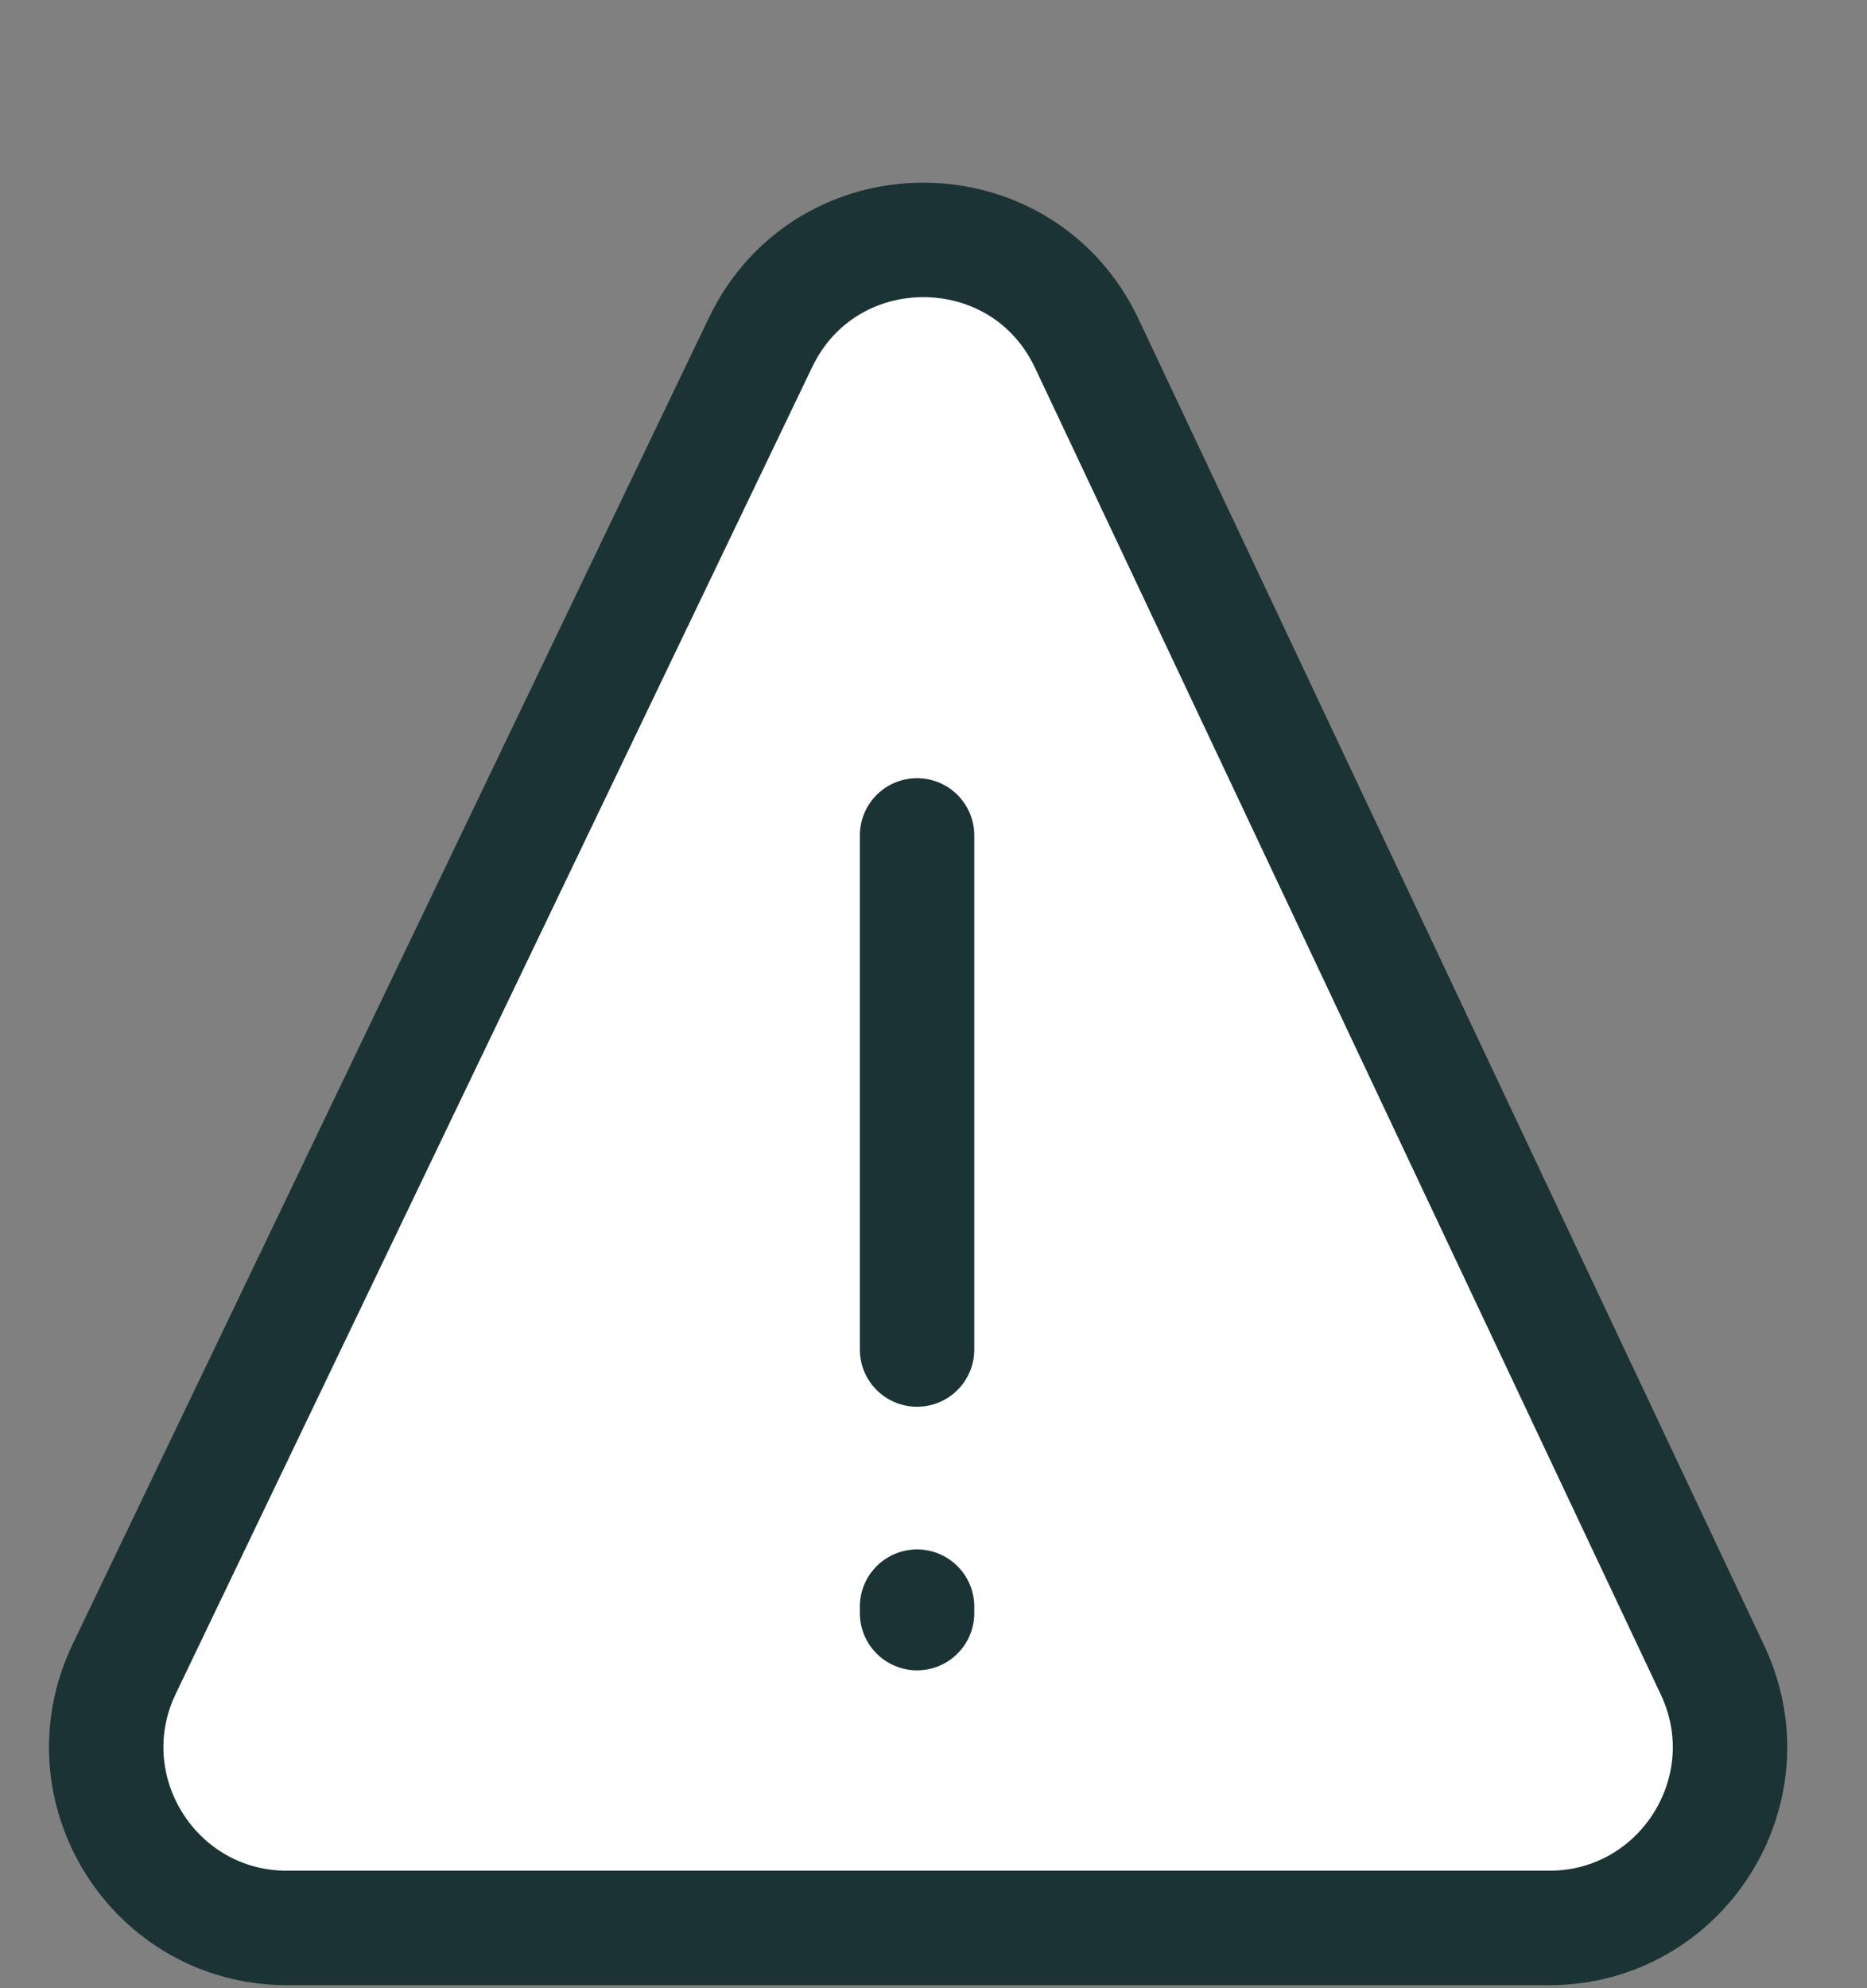 <?xml version="1.0" encoding="UTF-8"?> <svg xmlns="http://www.w3.org/2000/svg" width="31" height="33" viewBox="0 0 31 33" fill="none"><rect x="0" y="0" width="31" height="33" fill="#808080" stroke="none"/><path d="M2.062 27.702L12.628 5.684C13.721 3.406 16.968 3.417 18.046 5.702L28.435 27.72C29.374 29.71 27.922 32 25.722 32H4.767C2.558 32 1.107 29.694 2.062 27.702Z" fill="white" stroke="#1C3335" stroke-width="1.9"></path><path d="M15.227 13.866V22.399" stroke="#1C3335" stroke-width="1.9" stroke-linecap="round"></path><path d="M15.227 26.667L15.227 26.774" stroke="#1C3335" stroke-width="1.9" stroke-linecap="round"></path></svg> 